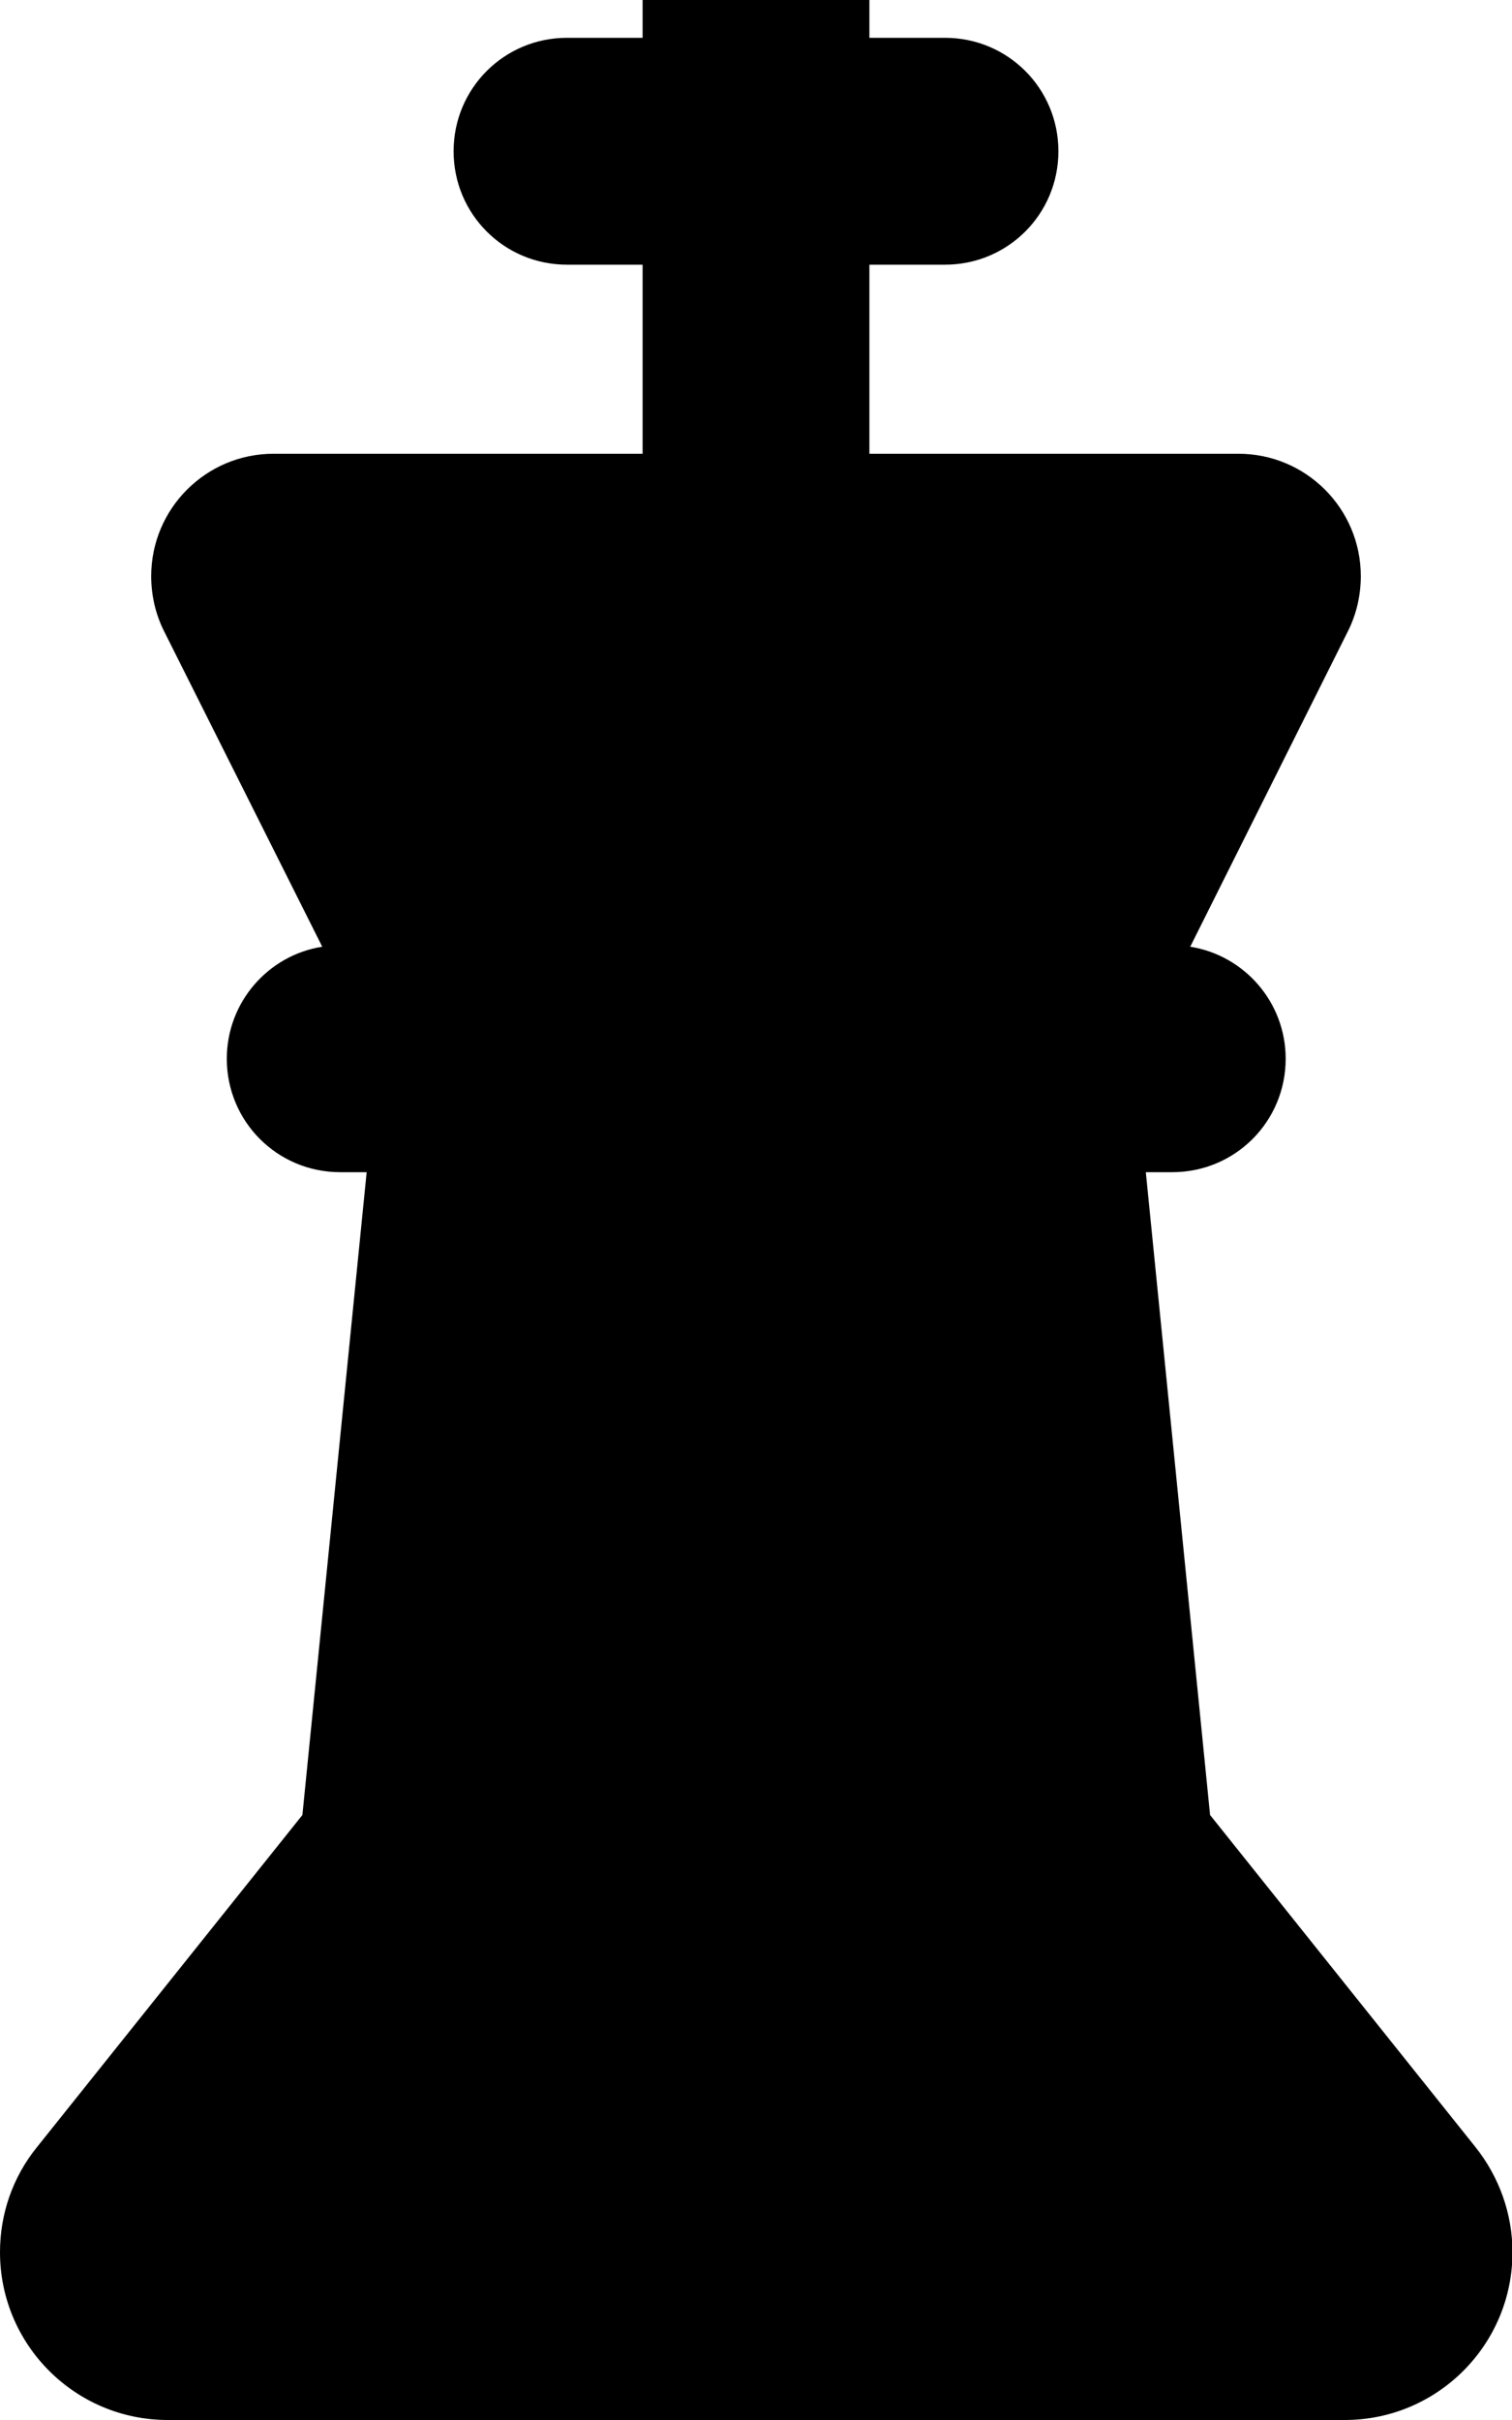 <svg xmlns="http://www.w3.org/2000/svg" viewBox="0 0 320 512"><!--! Font Awesome Pro 7.1.0 by @fontawesome - https://fontawesome.com License - https://fontawesome.com/license (Commercial License) Copyright 2025 Fonticons, Inc. --><path fill="currentColor" d="M136 96l0-40-16 0c-13.3 0-24-10.7-24-24S106.7 8 120 8l16 0 0-16c0-13.3 10.7-24 24-24s24 10.7 24 24l0 16 16 0c13.3 0 24 10.7 24 24s-10.7 24-24 24l-16 0 0 40 78.1 0c14.3 0 25.9 11.6 25.9 25.9 0 4-.9 8-2.7 11.6l-33.4 66.8c11.4 1.8 20.2 11.7 20.2 23.7 0 13.3-10.7 24-24 24l-5.6 0 13.6 136 56.2 70.3c5 6.3 7.8 14.1 7.8 22.2 0 19.6-15.9 35.5-35.5 35.5L35.5 512c-19.6 0-35.5-15.9-35.5-35.5 0-8.1 2.7-15.9 7.8-22.2L64 384 77.6 248 72 248c-13.3 0-24-10.7-24-24 0-11.9 8.7-21.9 20.2-23.7L34.7 133.5c-1.8-3.6-2.7-7.6-2.7-11.6 0-14.3 11.6-25.9 25.9-25.9L136 96z"/></svg>